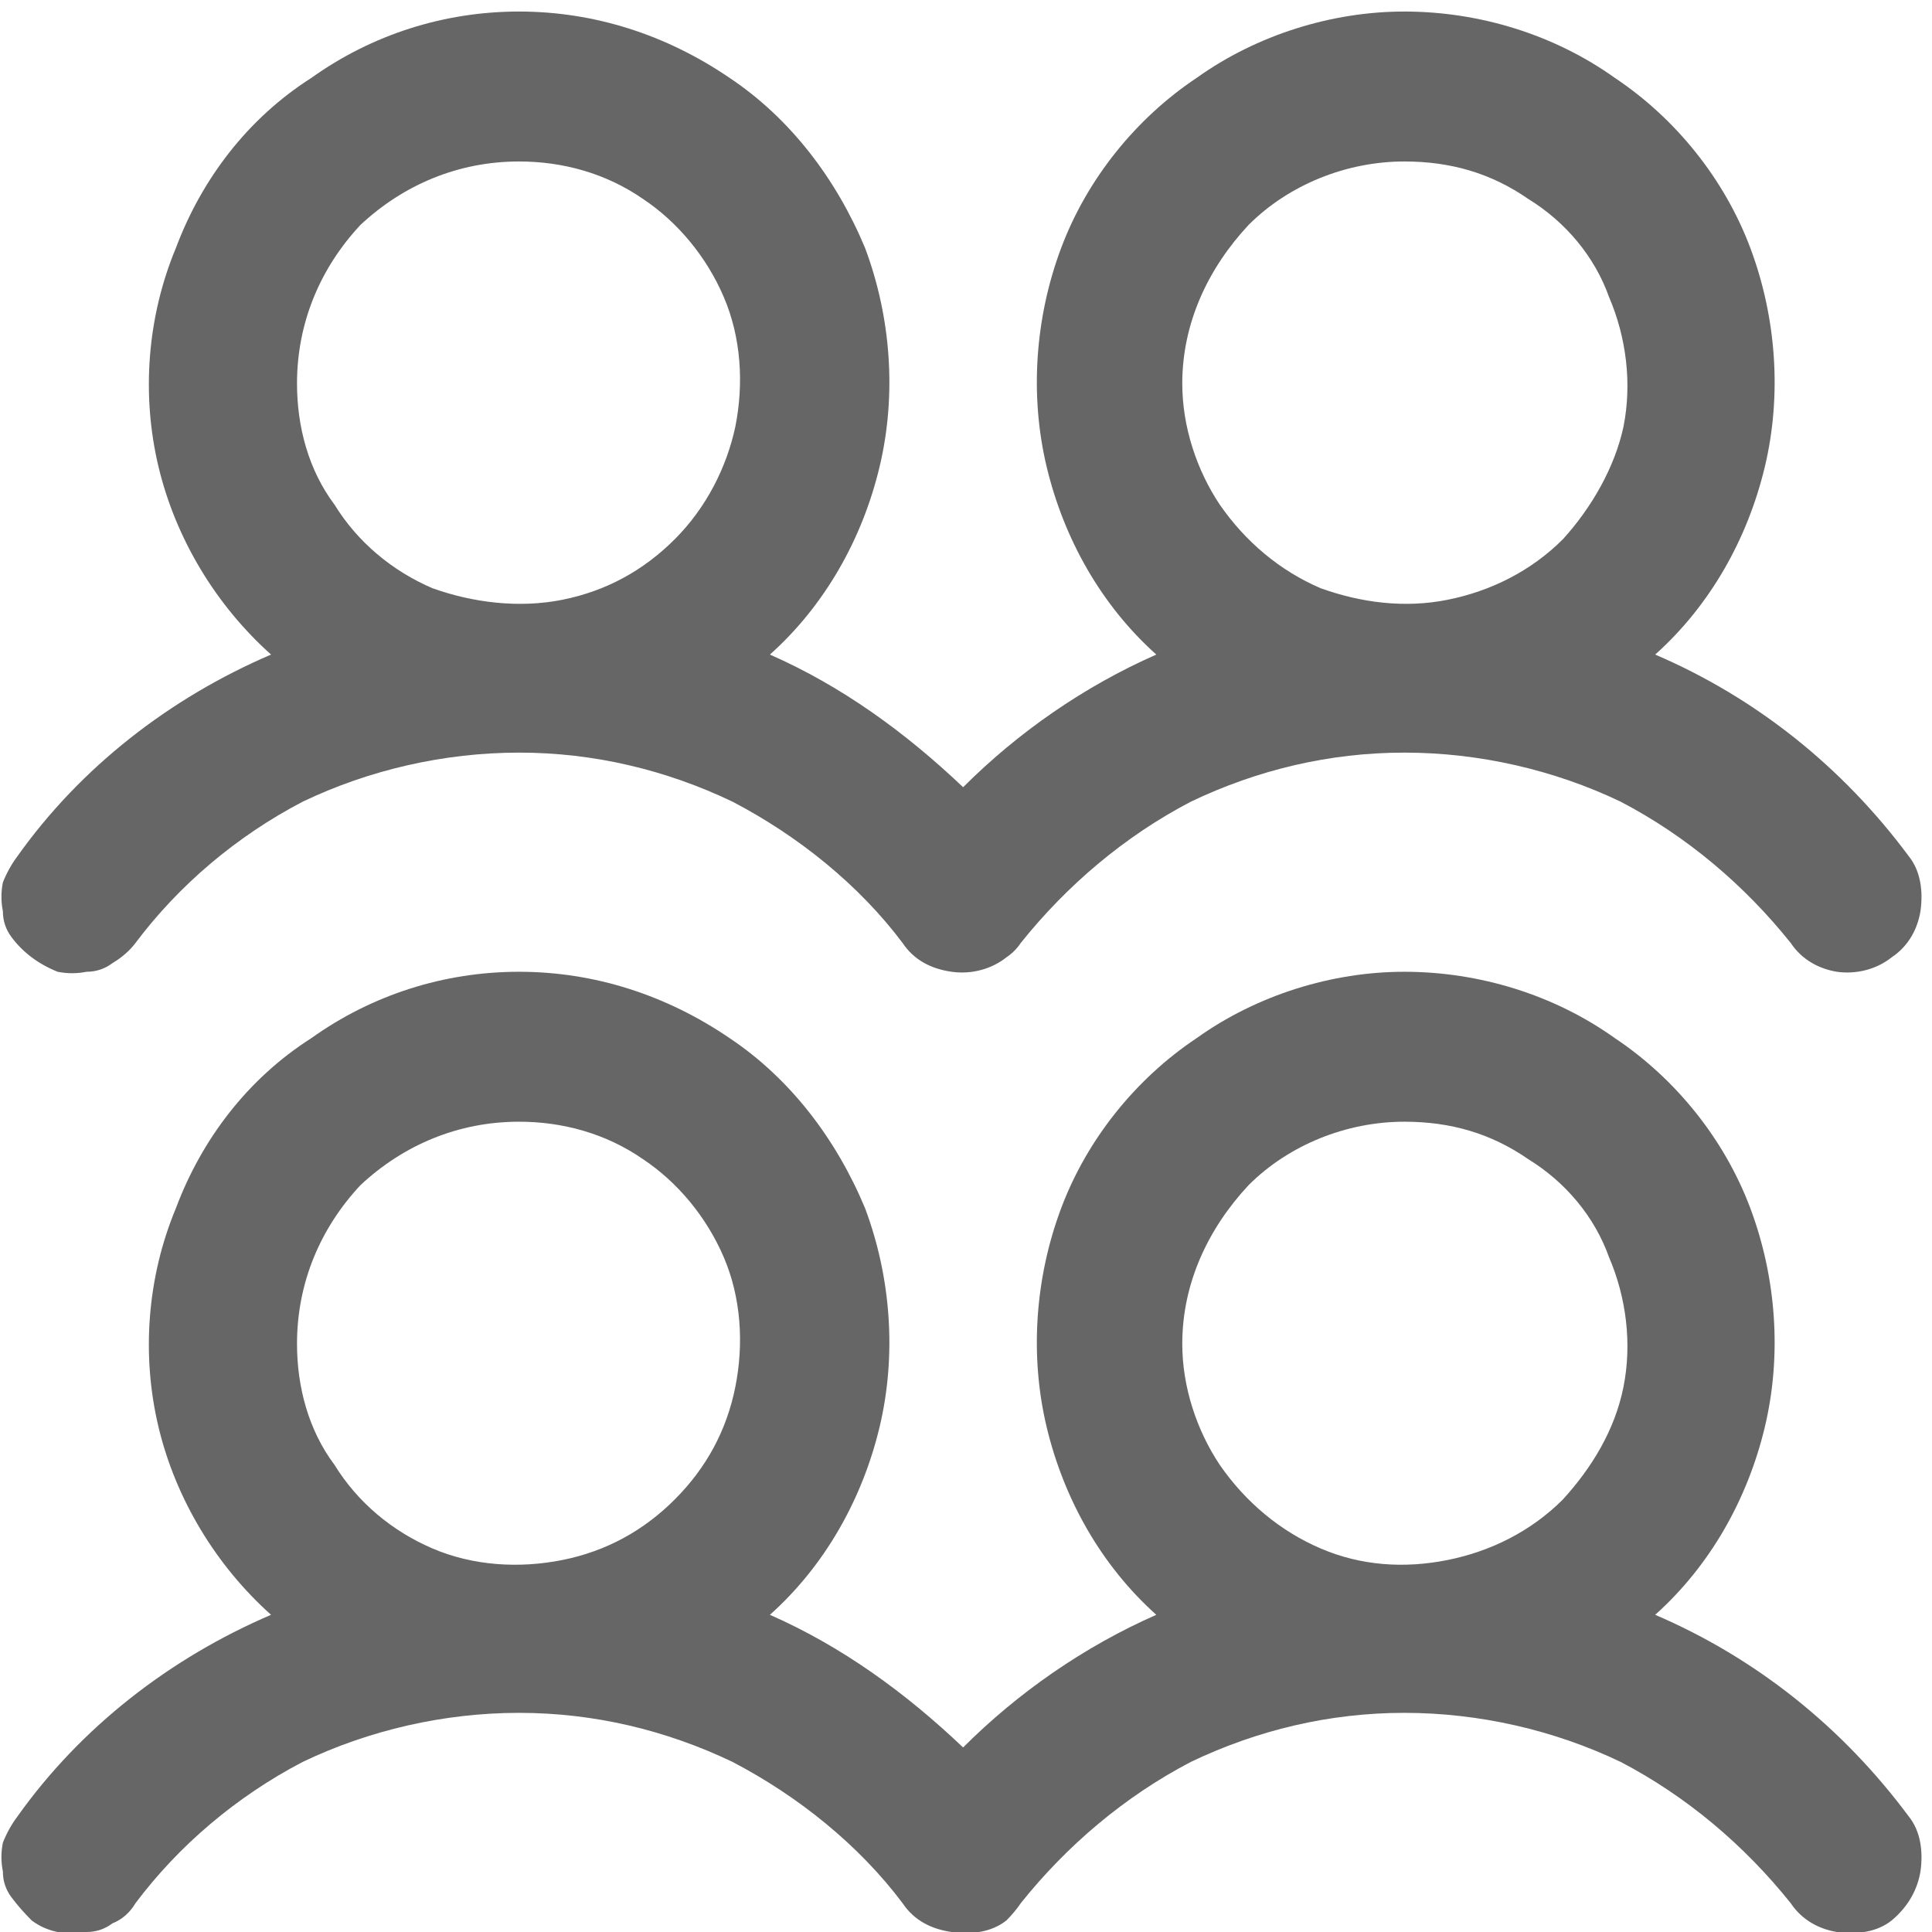 <svg xmlns="http://www.w3.org/2000/svg" viewBox="0 0 67 67" width="67" height="67"><style>.a{fill:#666}</style><path fill-rule="evenodd" class="a" d="m0.4 32.5q-0.3-0.4-0.3-0.9-0.1-0.5 0-1 0.2-0.5 0.5-0.9c2.2-3.1 5.3-5.5 8.8-7-1.9-1.7-3.3-4-3.9-6.5-0.6-2.5-0.4-5.2 0.6-7.6 0.9-2.4 2.5-4.5 4.7-5.9 2.1-1.5 4.6-2.3 7.2-2.3 2.6 0 5.1 0.8 7.3 2.3 2.1 1.4 3.7 3.5 4.7 5.9 0.9 2.4 1.1 5.1 0.5 7.6-0.6 2.5-1.9 4.8-3.8 6.5 2.5 1.1 4.7 2.7 6.7 4.6 1.9-1.9 4.2-3.5 6.7-4.6-1.9-1.7-3.2-4-3.8-6.5-0.6-2.5-0.4-5.2 0.5-7.6 0.9-2.4 2.6-4.5 4.7-5.9 2.1-1.5 4.7-2.3 7.2-2.3 2.6 0 5.2 0.8 7.3 2.3 2.1 1.4 3.8 3.5 4.7 5.9 0.9 2.4 1.1 5.1 0.5 7.6-0.6 2.5-1.9 4.8-3.8 6.5 3.5 1.5 6.5 3.9 8.8 7 0.4 0.5 0.5 1.2 0.4 1.9-0.1 0.6-0.4 1.2-1 1.6-0.5 0.4-1.2 0.6-1.9 0.5-0.6-0.1-1.2-0.4-1.6-1-1.6-2-3.6-3.7-5.9-4.9-2.3-1.1-4.9-1.7-7.5-1.7-2.6 0-5.1 0.6-7.4 1.7-2.3 1.2-4.3 2.9-5.9 4.9q-0.2 0.3-0.5 0.5c-0.5 0.4-1.2 0.6-1.9 0.5-0.7-0.1-1.3-0.4-1.7-1-1.5-2-3.6-3.7-5.9-4.9-2.3-1.1-4.8-1.7-7.4-1.7-2.6 0-5.2 0.6-7.5 1.7-2.3 1.2-4.3 2.9-5.8 4.9q-0.3 0.4-0.8 0.7-0.4 0.3-0.9 0.3-0.5 0.1-1 0-0.5-0.2-0.9-0.5-0.4-0.3-0.7-0.7zm42.9-24.7c-1.4 1.5-2.3 3.4-2.3 5.5 0 1.5 0.5 3 1.3 4.2 0.9 1.3 2.1 2.3 3.5 2.9 1.4 0.5 2.9 0.7 4.4 0.4 1.5-0.3 2.9-1 4-2.1 1-1.1 1.8-2.5 2.1-3.9 0.3-1.5 0.1-3.1-0.5-4.5-0.5-1.4-1.5-2.6-2.8-3.4-1.3-0.9-2.7-1.3-4.3-1.3-2 0-4 0.8-5.4 2.2zm-30.8 0c-1.4 1.5-2.2 3.4-2.2 5.5 0 1.5 0.4 3 1.3 4.2 0.8 1.3 2 2.3 3.4 2.9 1.4 0.5 3 0.7 4.5 0.4 1.5-0.3 2.8-1 3.9-2.1 1.1-1.1 1.8-2.5 2.1-3.9 0.3-1.5 0.2-3.1-0.4-4.5-0.6-1.4-1.6-2.6-2.8-3.4-1.3-0.9-2.8-1.3-4.3-1.3-2.1 0-4 0.8-5.5 2.2zm53.7 55.2c0.4 0.5 0.5 1.2 0.4 1.9-0.1 0.6-0.4 1.2-1 1.7-0.5 0.4-1.2 0.5-1.9 0.4-0.6-0.1-1.2-0.4-1.6-1-1.6-2-3.6-3.7-5.9-4.9-2.3-1.1-4.9-1.7-7.5-1.7-2.6 0-5.1 0.6-7.4 1.7-2.3 1.2-4.3 2.9-5.9 4.9q-0.2 0.3-0.5 0.6c-0.5 0.4-1.2 0.5-1.9 0.4-0.7-0.1-1.3-0.4-1.7-1-1.5-2-3.6-3.7-5.9-4.9-2.3-1.1-4.8-1.7-7.4-1.7-2.6 0-5.2 0.6-7.5 1.7-2.3 1.2-4.3 2.9-5.8 4.9q-0.3 0.5-0.8 0.7-0.4 0.3-0.9 0.3-0.5 0.1-1 0-0.5-0.1-0.9-0.4-0.4-0.4-0.7-0.8-0.3-0.4-0.3-0.9-0.1-0.5 0-1 0.2-0.5 0.5-0.9c2.2-3.1 5.3-5.5 8.8-7-1.9-1.7-3.3-4-3.9-6.5-0.6-2.5-0.4-5.2 0.6-7.6 0.9-2.4 2.5-4.5 4.7-5.9 2.1-1.5 4.6-2.3 7.2-2.3 2.6 0 5.1 0.8 7.3 2.3 2.1 1.4 3.7 3.5 4.7 5.9 0.9 2.4 1.1 5.1 0.5 7.6-0.6 2.5-1.9 4.8-3.8 6.5 2.5 1.1 4.7 2.7 6.7 4.6 1.9-1.9 4.2-3.5 6.7-4.6-1.9-1.7-3.2-4-3.8-6.5-0.6-2.5-0.4-5.2 0.5-7.6 0.9-2.4 2.6-4.5 4.7-5.9 2.1-1.5 4.7-2.3 7.2-2.3 2.6 0 5.2 0.8 7.3 2.3 2.1 1.4 3.8 3.5 4.7 5.9 0.9 2.4 1.1 5.1 0.5 7.6-0.6 2.5-1.9 4.8-3.8 6.5 3.5 1.5 6.5 3.9 8.8 7zm-53.7-21.9c-1.4 1.5-2.2 3.4-2.2 5.5 0 1.5 0.4 3 1.3 4.2 0.8 1.3 2 2.3 3.4 2.9 1.4 0.6 3 0.7 4.5 0.4 1.5-0.3 2.8-1 3.9-2.1 1.1-1.1 1.8-2.4 2.1-3.9 0.3-1.5 0.2-3.1-0.4-4.5-0.6-1.4-1.6-2.6-2.8-3.4-1.3-0.9-2.8-1.3-4.3-1.3-2.1 0-4 0.8-5.5 2.2zm30.8 0c-1.4 1.5-2.3 3.4-2.3 5.5 0 1.5 0.5 3 1.3 4.2 0.9 1.3 2.1 2.3 3.5 2.9 1.4 0.6 2.9 0.7 4.4 0.4 1.5-0.3 2.9-1 4-2.1 1-1.1 1.8-2.4 2.1-3.9 0.3-1.5 0.1-3.1-0.5-4.5-0.5-1.4-1.5-2.6-2.8-3.4-1.3-0.9-2.7-1.3-4.3-1.3-2 0-4 0.8-5.4 2.2z"></path></svg>